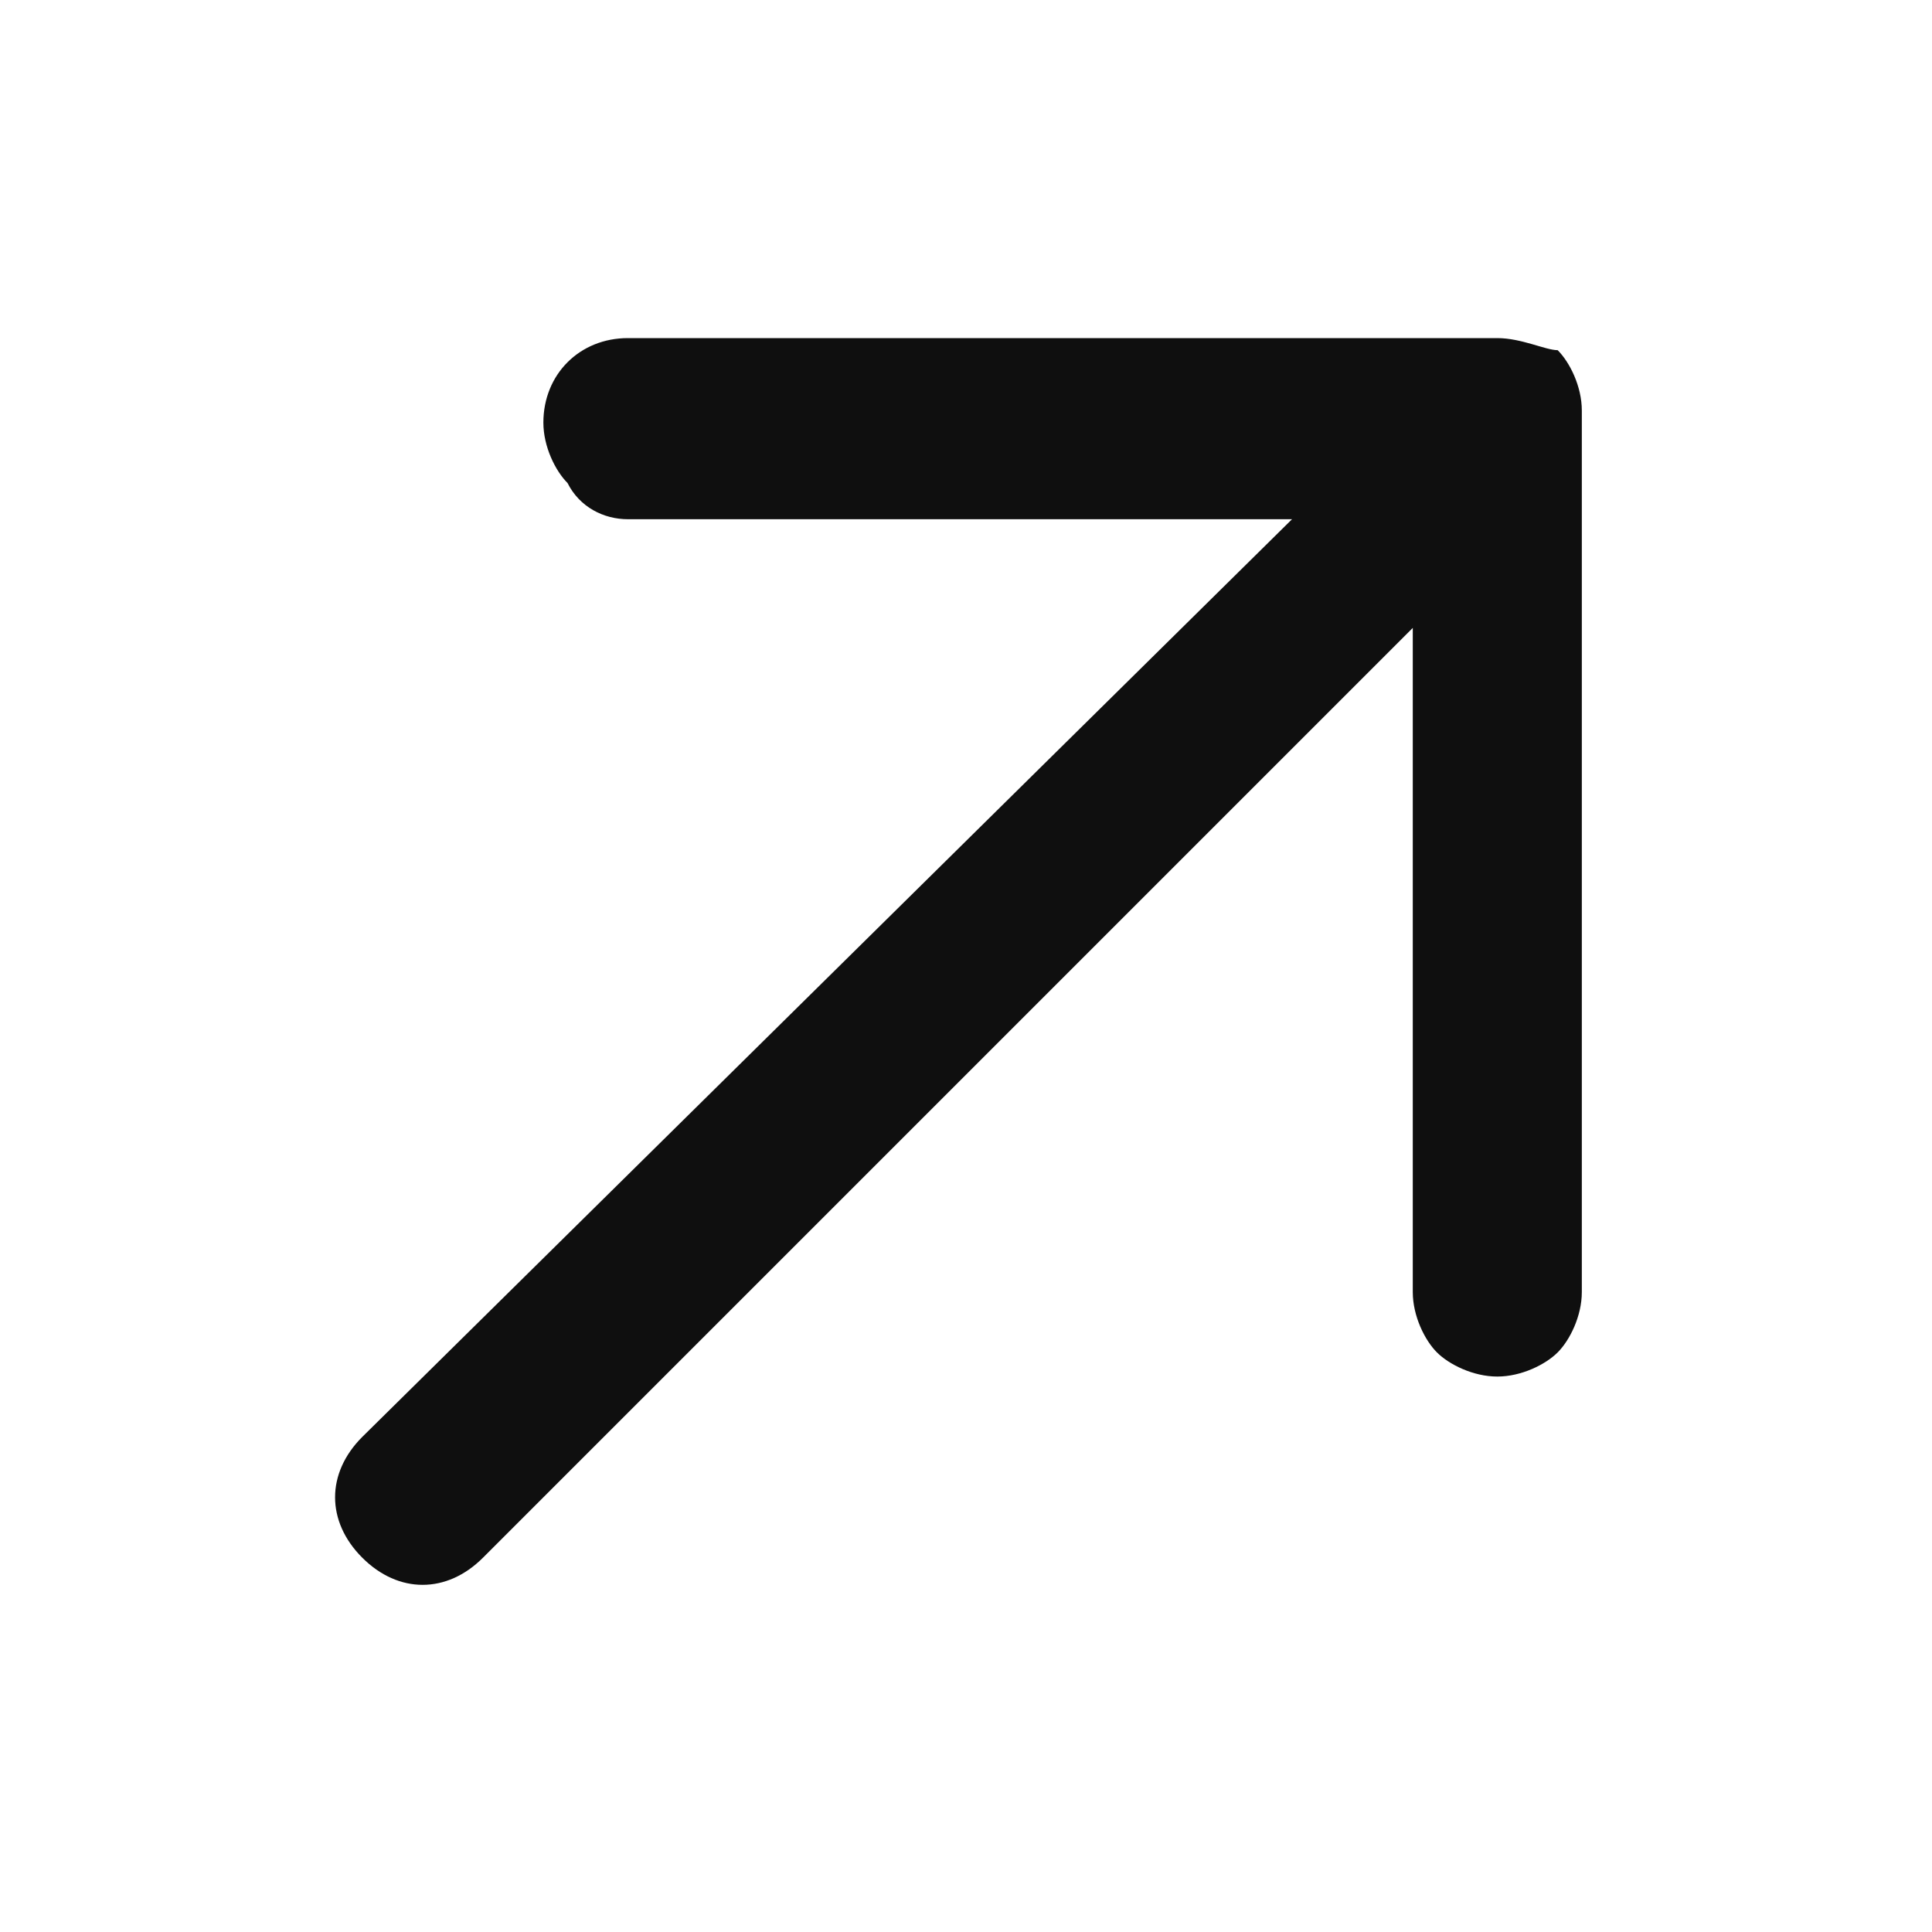 <?xml version="1.0" encoding="utf-8"?>
<!-- Generator: Adobe Illustrator 27.8.1, SVG Export Plug-In . SVG Version: 6.00 Build 0)  -->
<svg version="1.1" id="Layer_1" xmlns="http://www.w3.org/2000/svg" xmlns:xlink="http://www.w3.org/1999/xlink" x="0px" y="0px"
	 viewBox="0 0 16 16" style="enable-background:new 0 0 16 16;" xml:space="preserve">
<style type="text/css">
	.st0{fill:#0F0F0F;}
</style>
<path class="st0" d="M12.4,2.8H5.2c-0.4,0-0.7,0.3-0.7,0.7c0,0.2,0.1,0.4,0.2,0.5C4.8,4.2,5,4.3,5.2,4.3h5.5L3,11.9
	c-0.3,0.3-0.3,0.7,0,1s0.7,0.3,1,0l7.7-7.7v5.5c0,0.2,0.1,0.4,0.2,0.5c0.1,0.1,0.3,0.2,0.5,0.2s0.4-0.1,0.5-0.2
	c0.1-0.1,0.2-0.3,0.2-0.5V3.4c0-0.2-0.1-0.4-0.2-0.5C12.8,2.9,12.6,2.8,12.4,2.8z"/>
</svg>
